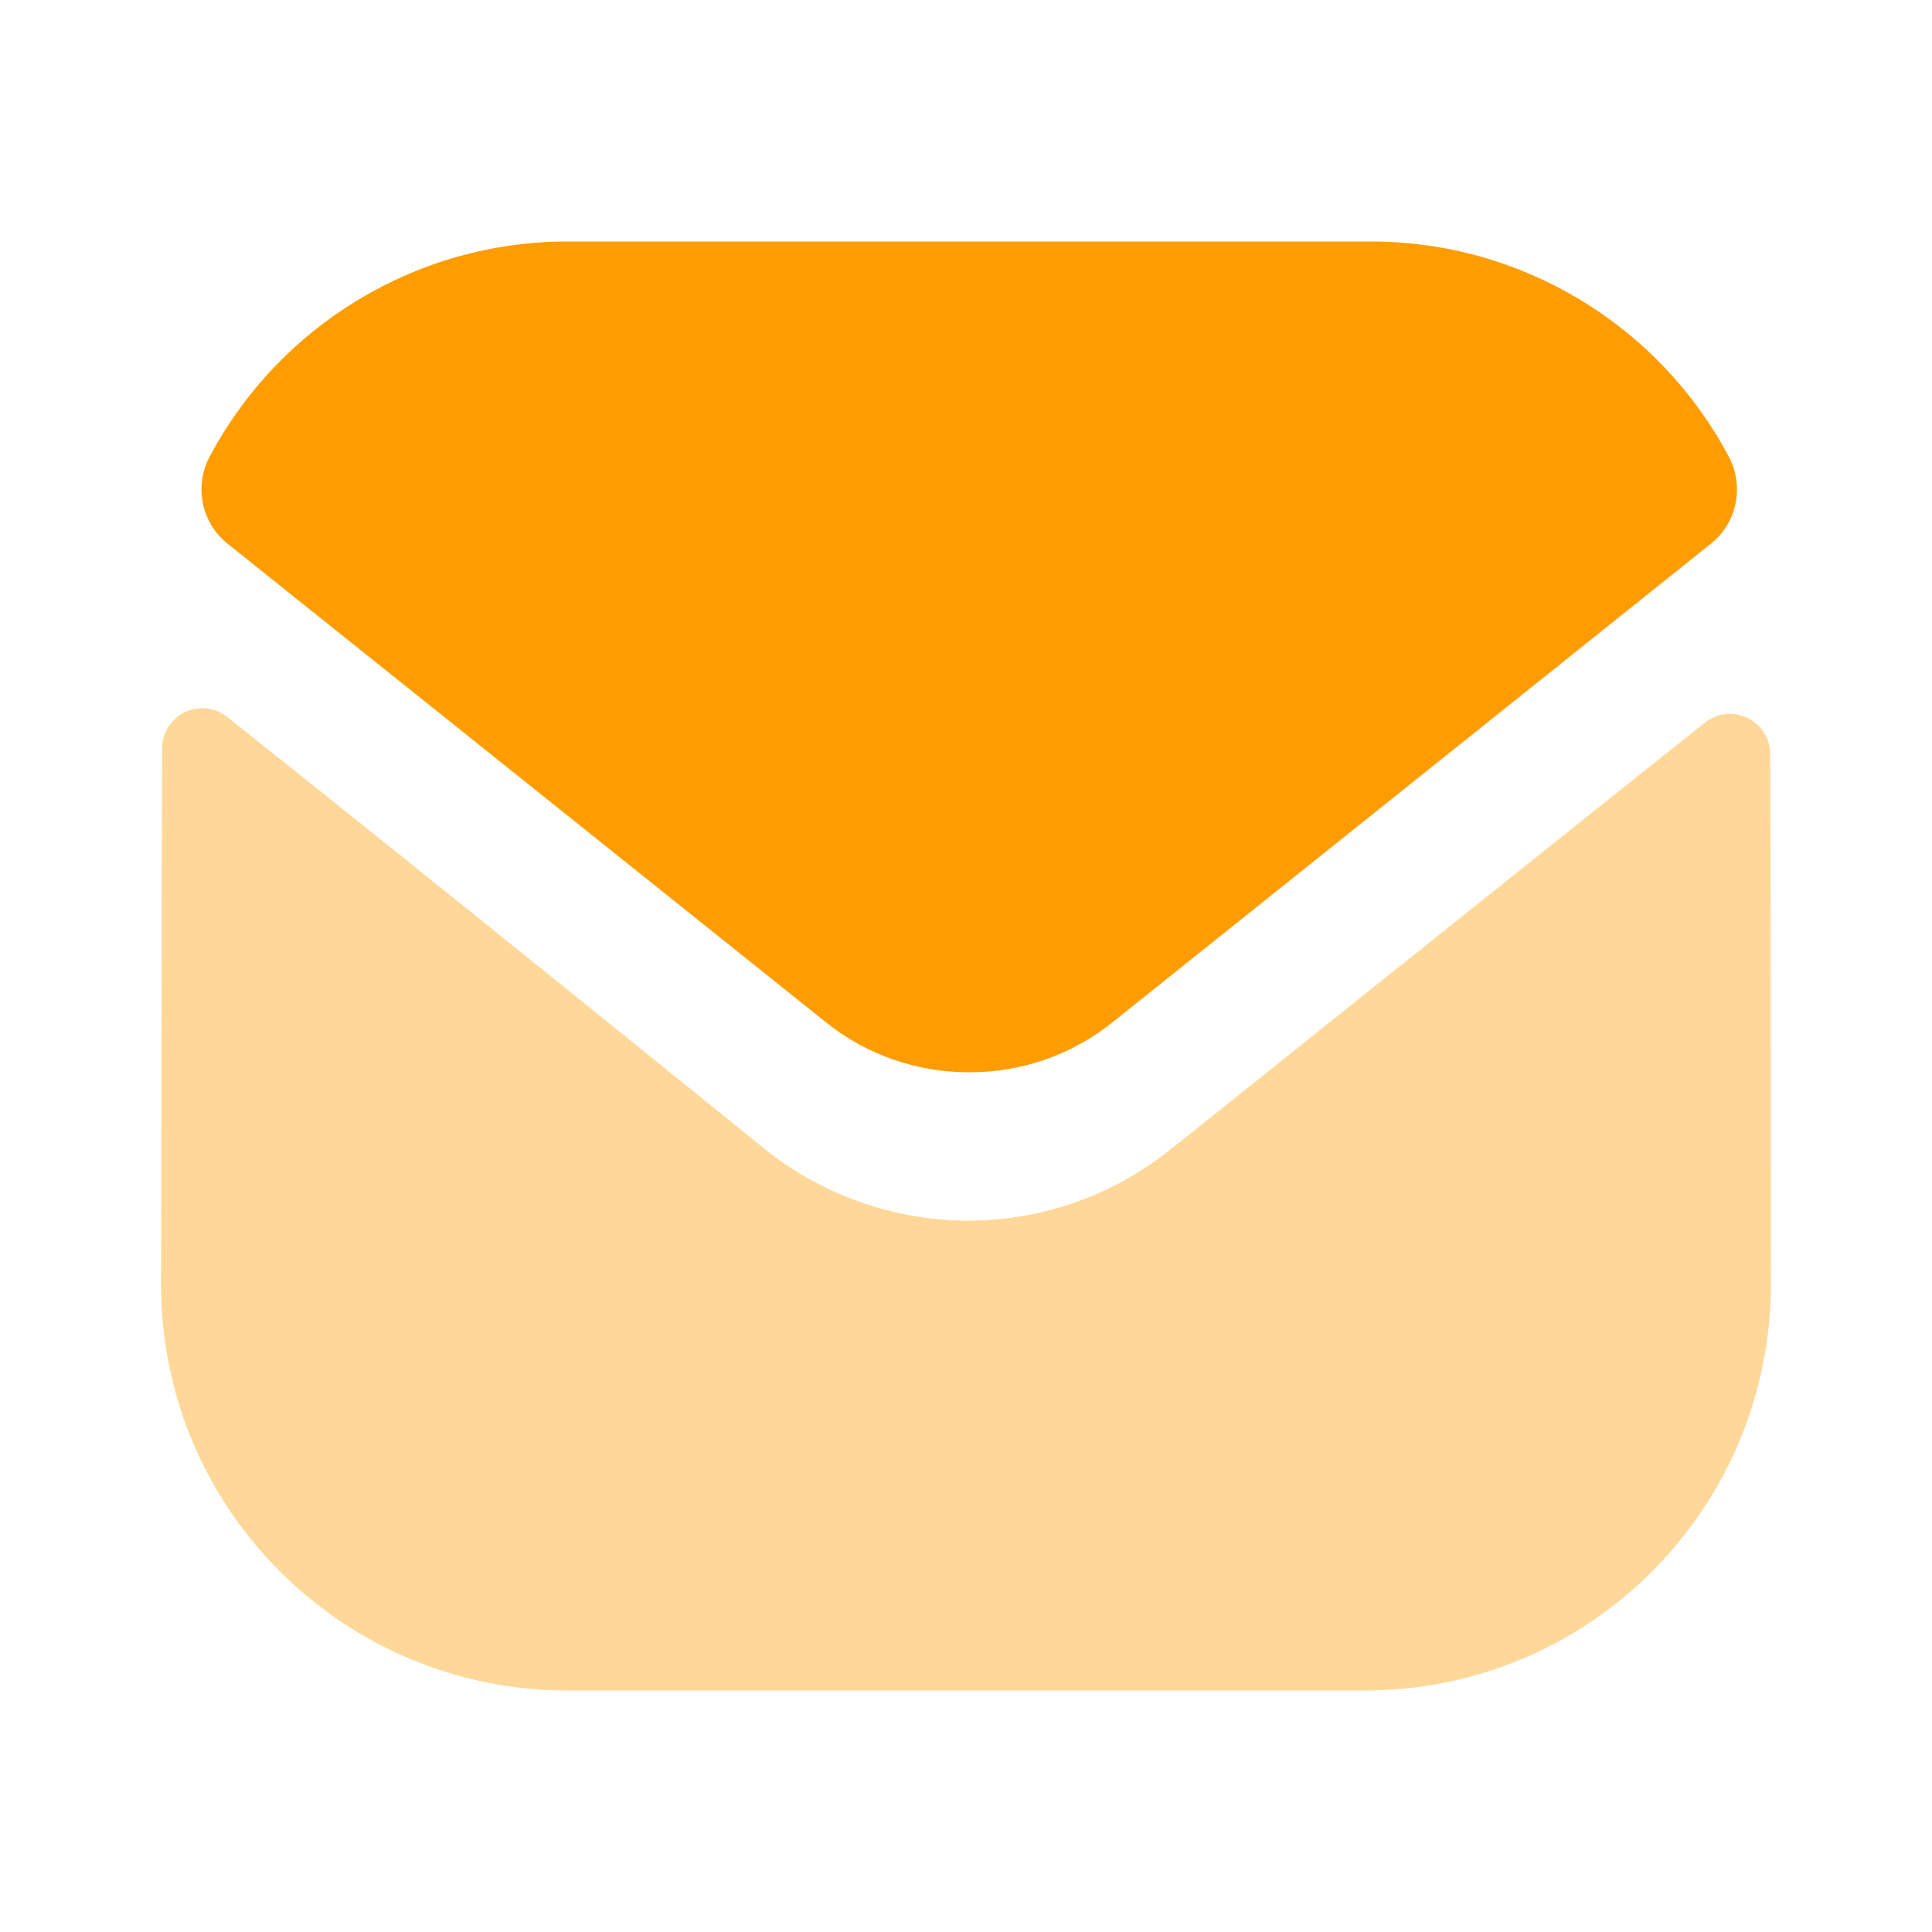<svg width="20" height="20" viewBox="0 0 20 20" fill="none" xmlns="http://www.w3.org/2000/svg">
<path opacity="0.4" d="M18.333 13.284C18.333 15.609 16.466 17.492 14.142 17.5H14.133H5.875C3.558 17.5 1.667 15.625 1.667 13.3V13.292C1.667 13.292 1.671 9.604 1.678 7.749C1.679 7.4 2.079 7.205 2.352 7.422C4.332 8.993 7.872 11.857 7.917 11.895C8.508 12.369 9.258 12.636 10.025 12.636C10.791 12.636 11.541 12.369 12.133 11.885C12.177 11.856 15.639 9.078 17.649 7.481C17.922 7.264 18.324 7.459 18.325 7.806C18.333 9.647 18.333 13.284 18.333 13.284Z" fill="#FF9D00"/>
<path d="M17.897 4.728C17.175 3.368 15.755 2.5 14.192 2.5H5.875C4.312 2.5 2.892 3.368 2.17 4.728C2.008 5.032 2.085 5.412 2.354 5.627L8.542 10.576C8.975 10.926 9.5 11.1 10.025 11.1C10.028 11.1 10.031 11.1 10.033 11.1C10.036 11.1 10.039 11.1 10.042 11.1C10.567 11.1 11.092 10.926 11.525 10.576L17.713 5.627C17.982 5.412 18.058 5.032 17.897 4.728Z" fill="#FF9D00"/>
</svg>
